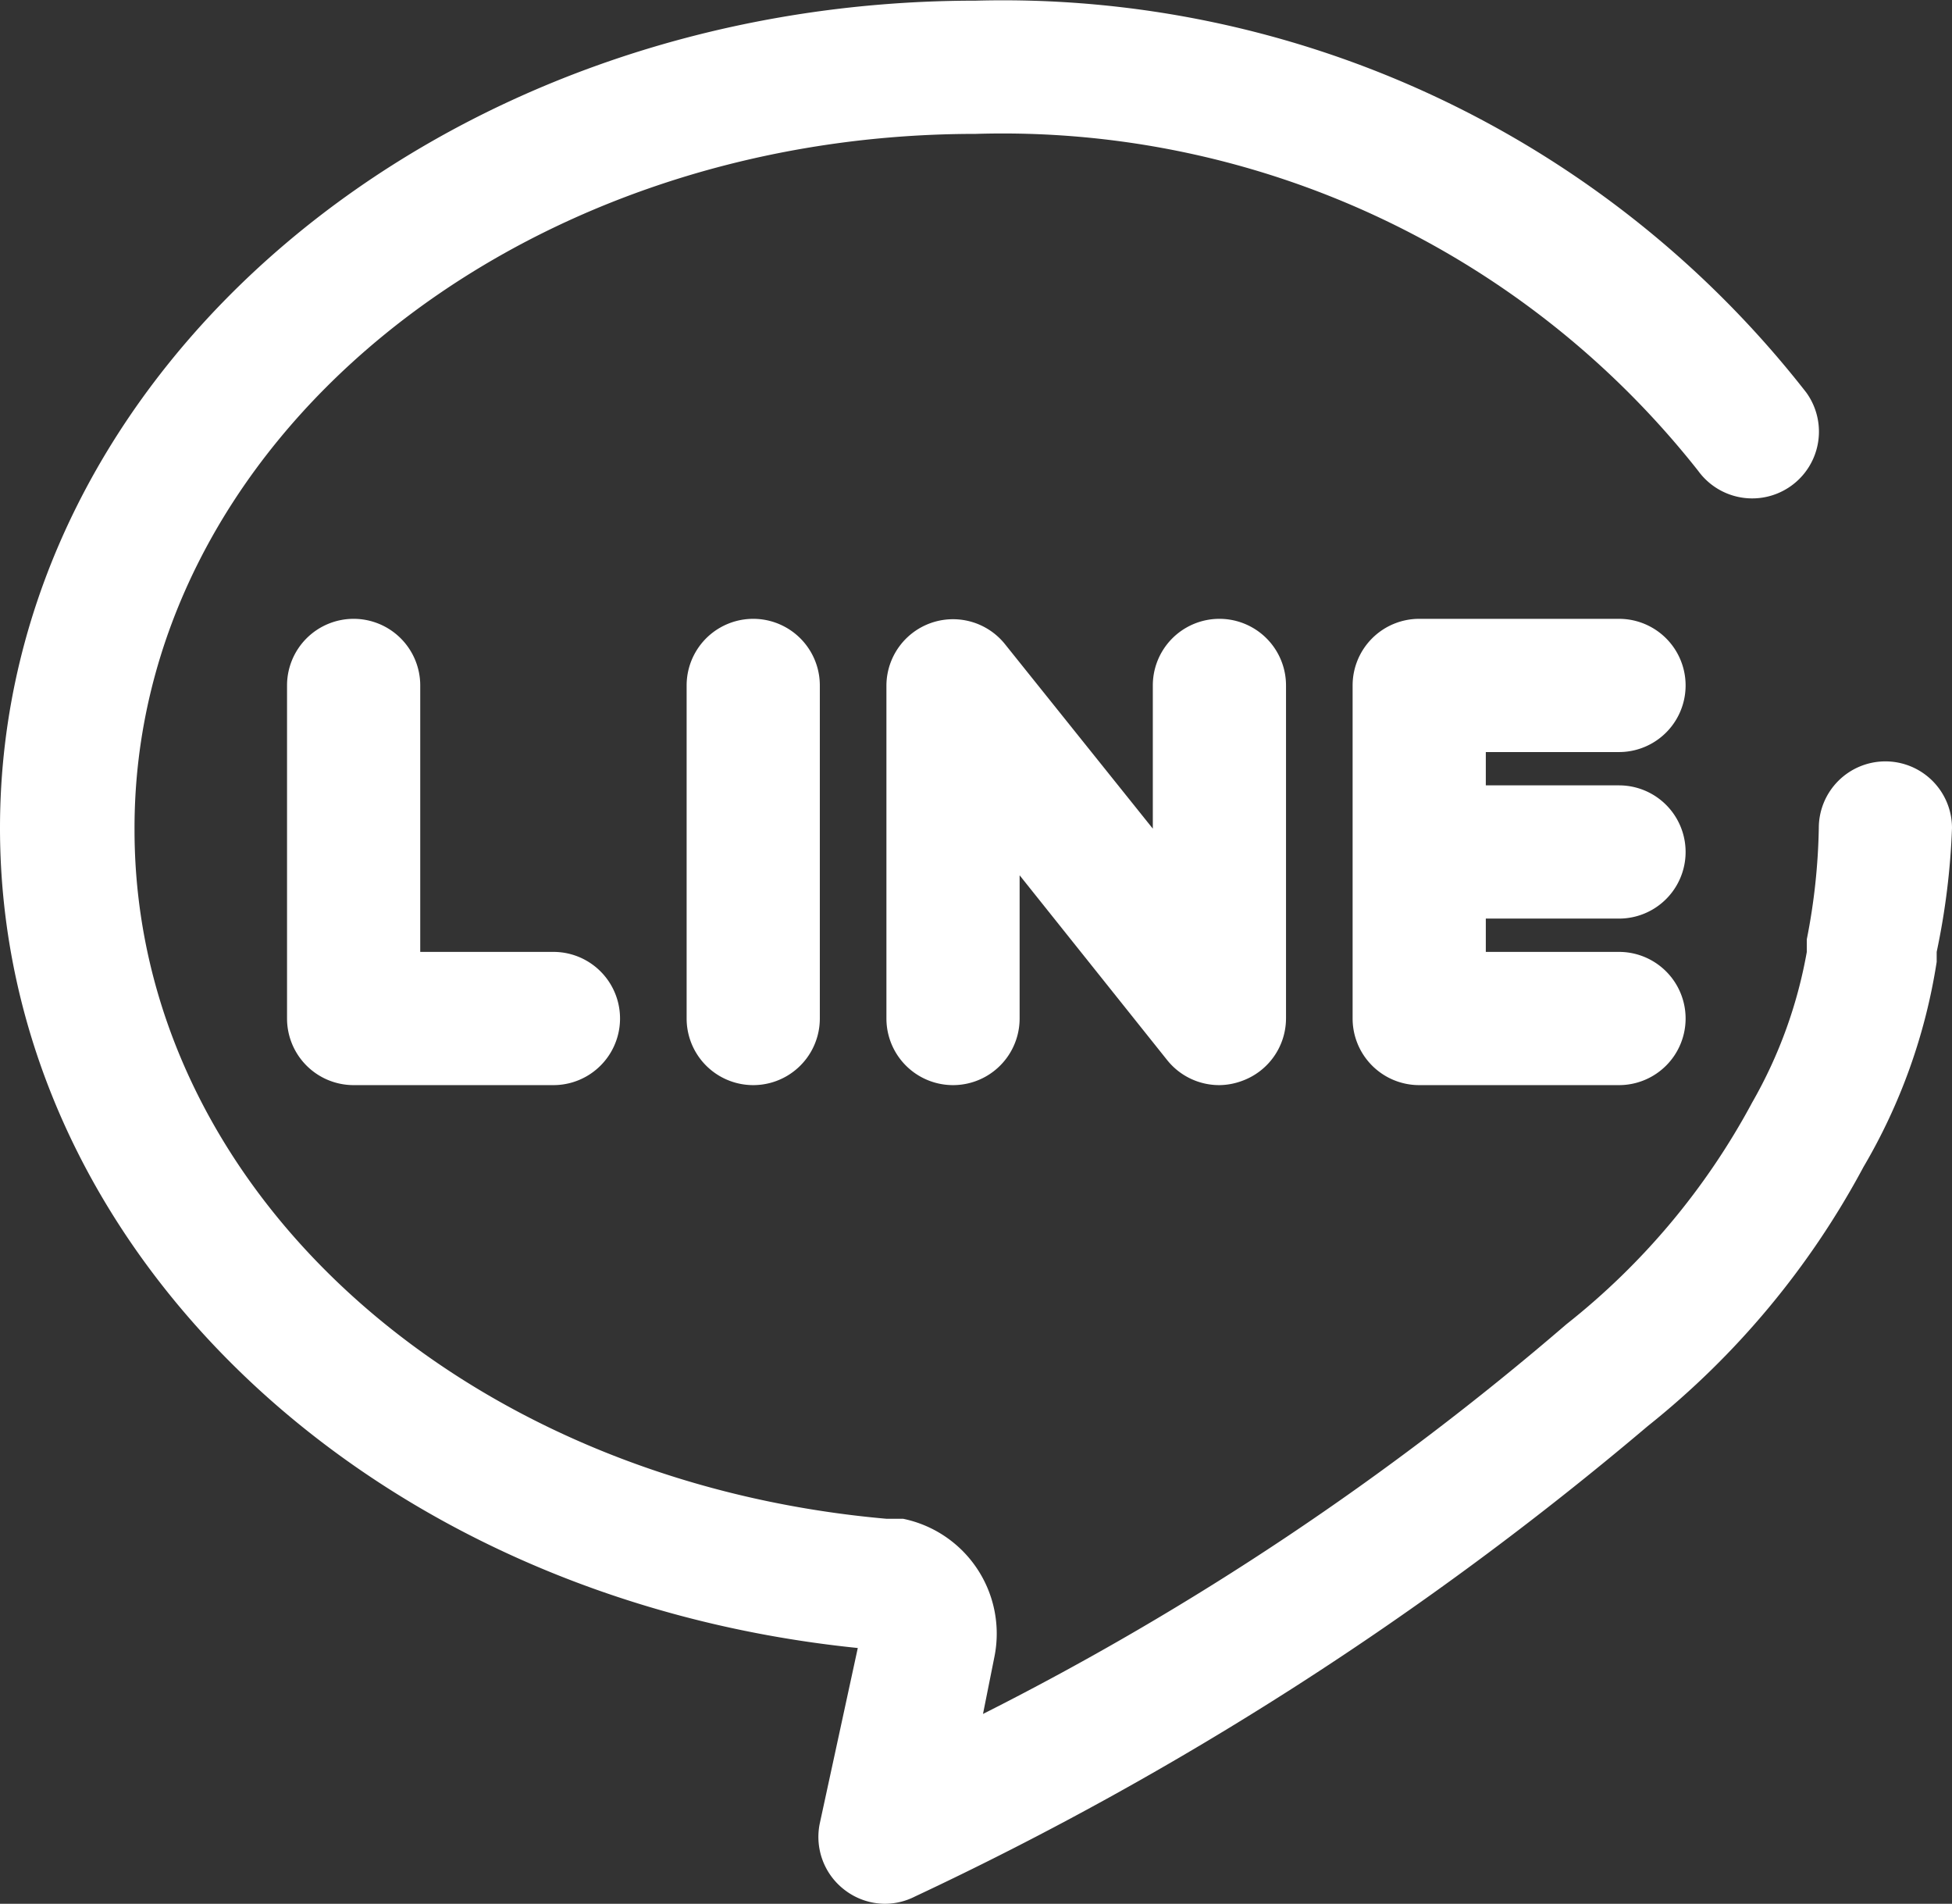 <svg id="レイヤー_1" data-name="レイヤー 1" xmlns="http://www.w3.org/2000/svg" viewBox="0 0 29.31 28.58"><rect x="0" y="0" width="29.31" height="28.58" fill="#333333" stroke="none"/><defs><style>.cls-1{fill:#fff;}</style></defs><g id="line_chat_chatting_message" data-name="line chat chatting message"><path class="cls-1" d="M30,13.14a1,1,0,0,0-1,1,9.38,9.38,0,0,1-.18,1.67V16A7,7,0,0,1,28,18.26a10.66,10.66,0,0,1-2.79,3.33,43.32,43.32,0,0,1-8.76,5.85l.17-.85a1.76,1.76,0,0,0-1.37-2.08l-.25,0c-6.44-.57-11.29-5-11.29-10.34C3.69,8.4,9.37,3.72,16.34,3.72A13.3,13.3,0,0,1,27.19,8.78,1,1,0,0,0,28.81,7.6,15.3,15.3,0,0,0,16.34,1.72C8.26,1.72,1.69,7.29,1.69,14.14c0,6.3,5.52,11.56,12.88,12.31L14,29.08a1,1,0,0,0,.37,1,1,1,0,0,0,.61.21,1,1,0,0,0,.45-.11,49.68,49.68,0,0,0,11-7.06,12.53,12.53,0,0,0,3.24-3.89,8.68,8.68,0,0,0,1.1-3.08V16A10.85,10.85,0,0,0,31,14.14,1,1,0,0,0,30,13.14Z" transform="translate(-1.69 -1.71)"/><path class="cls-1" d="M7,11a1,1,0,0,0-1,1v5a1,1,0,0,0,1,1h3a1,1,0,0,0,0-2H8V12A1,1,0,0,0,7,11Z" transform="translate(-1.69 -1.71)"/><path class="cls-1" d="M12,12v5a1,1,0,0,0,2,0V12a1,1,0,0,0-2,0Z" transform="translate(-1.69 -1.71)"/><path class="cls-1" d="M19,12v2.15l-2.22-2.77A1,1,0,0,0,15,12v5a1,1,0,0,0,2,0V14.85l2.22,2.78A1,1,0,0,0,20,18a1,1,0,0,0,.33-.06A1,1,0,0,0,21,17V12a1,1,0,0,0-2,0Z" transform="translate(-1.69 -1.71)"/><path class="cls-1" d="M26,13a1,1,0,0,0,0-2H23a1,1,0,0,0-1,1v5a1,1,0,0,0,1,1h3a1,1,0,0,0,0-2H24v-.5h2a1,1,0,0,0,0-2H24V13Z" transform="translate(-1.69 -1.71)"/></g></svg>